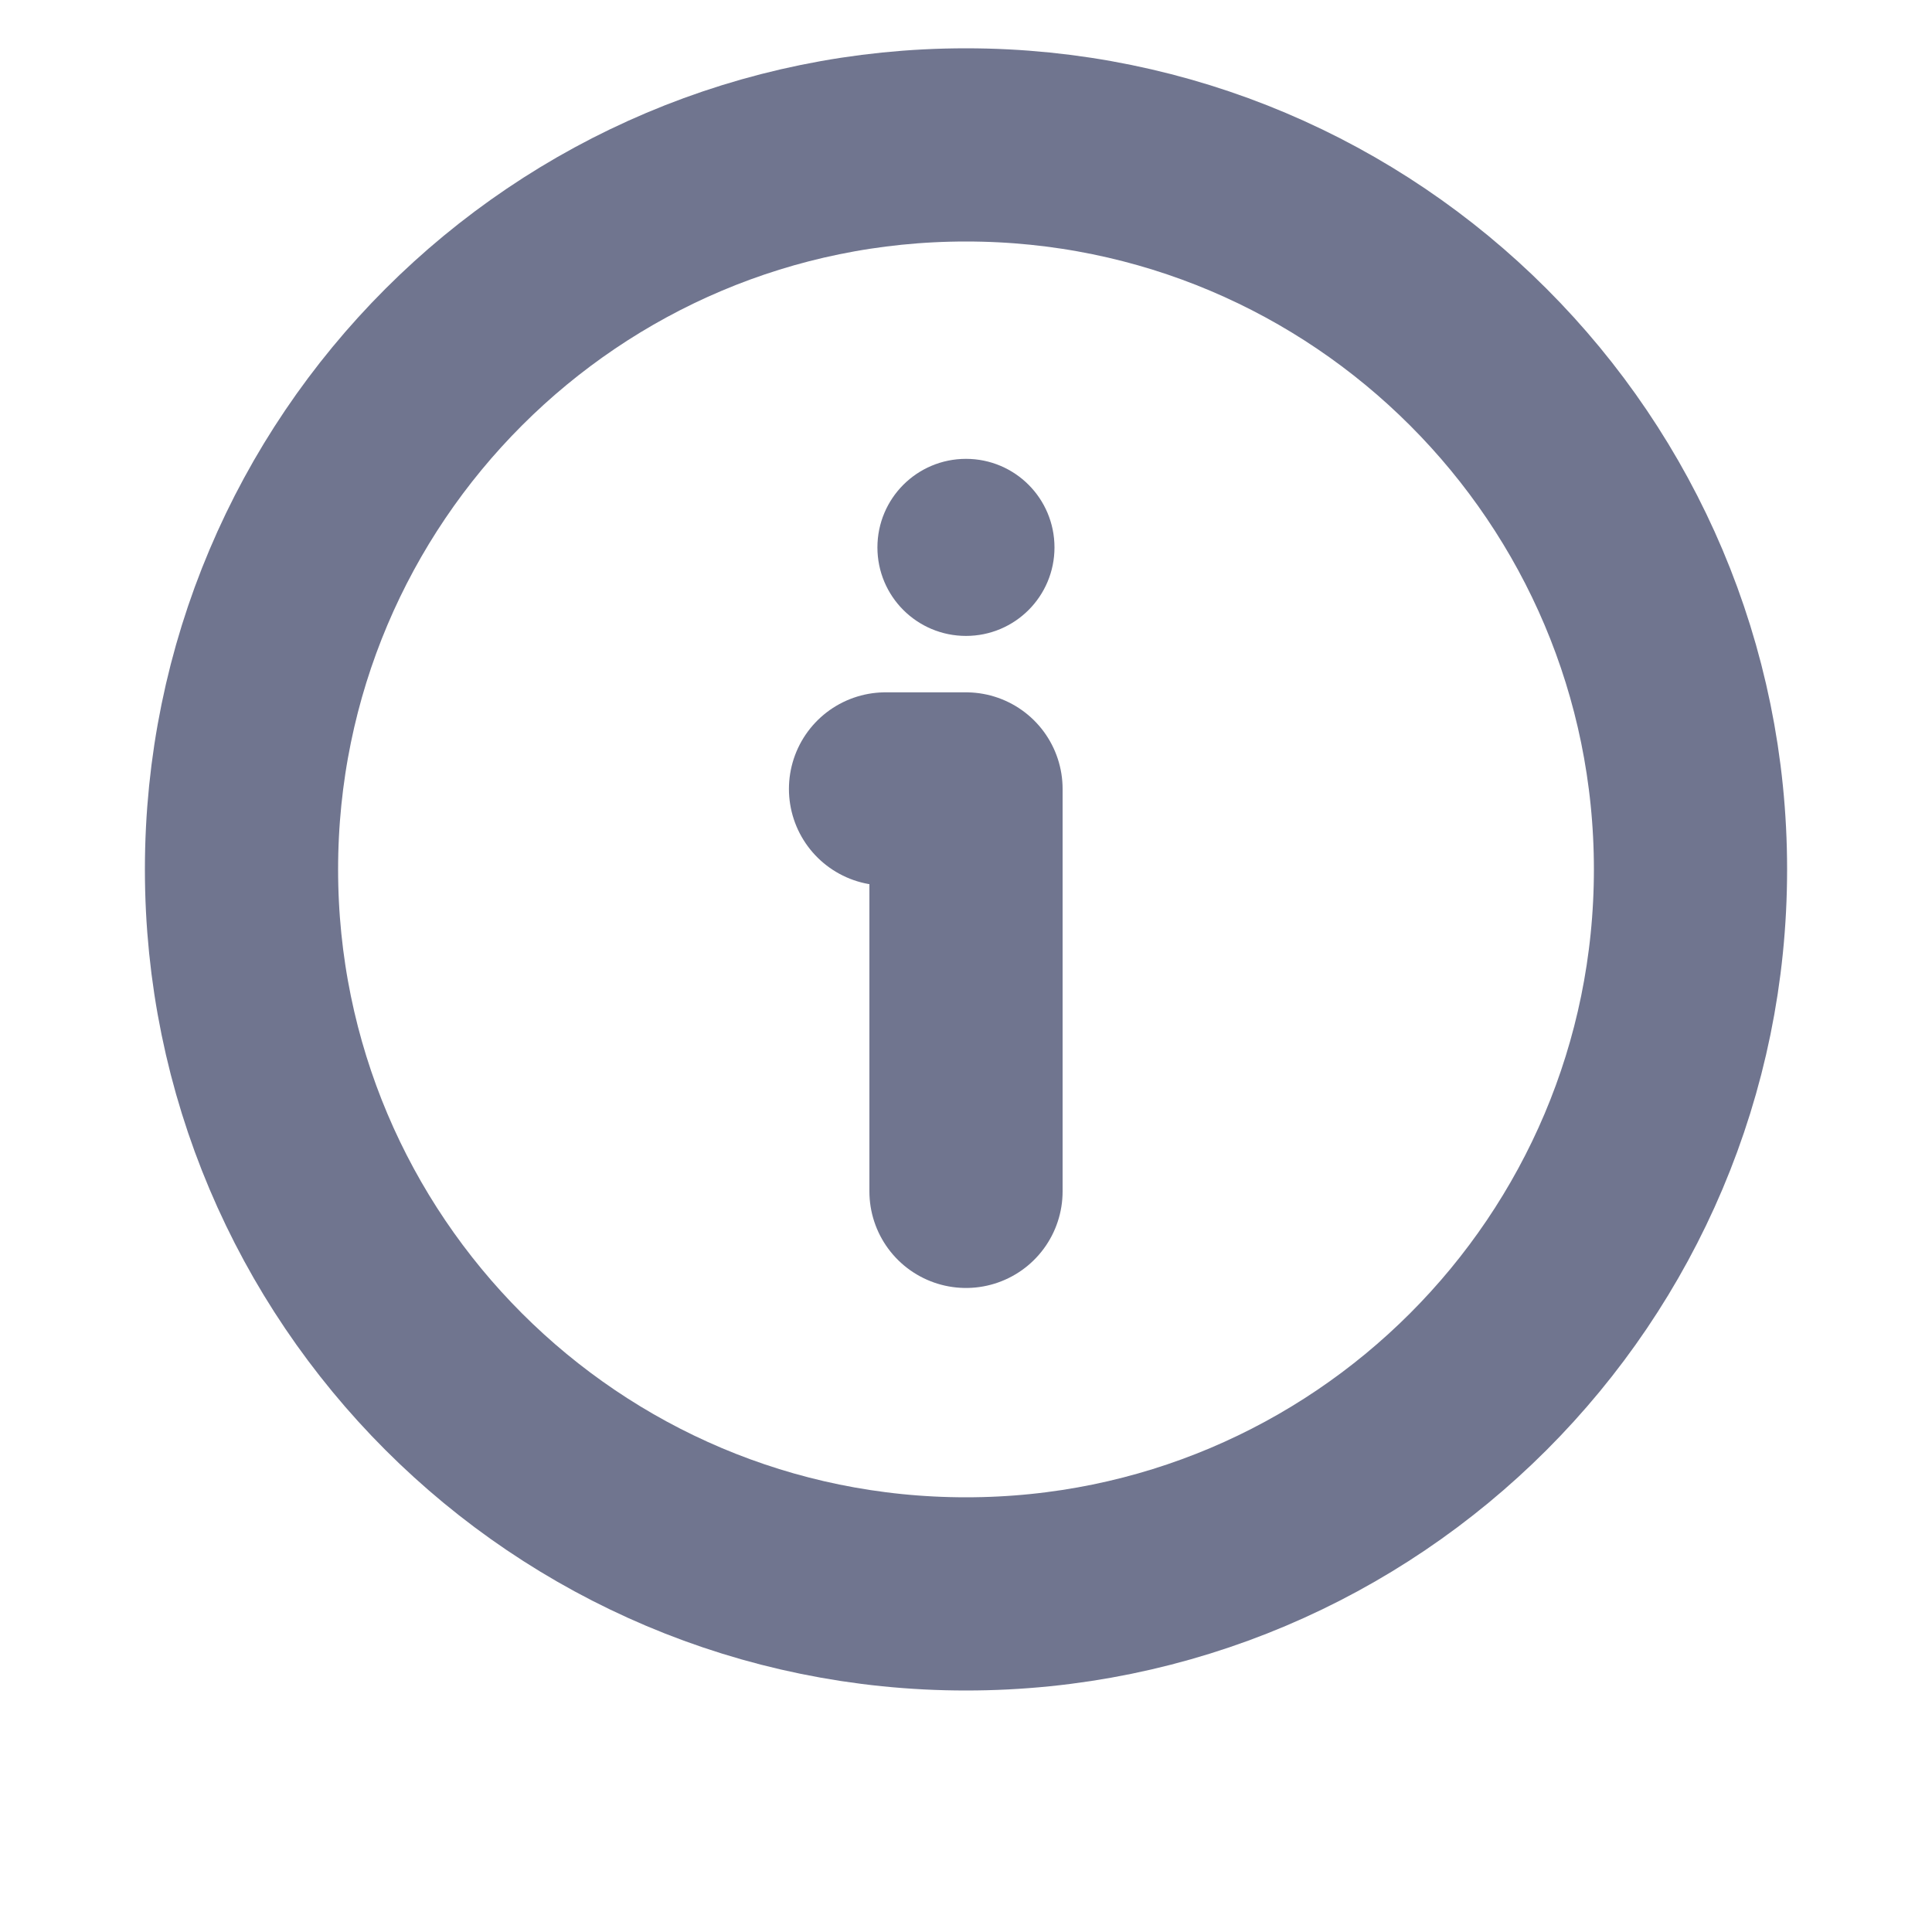 <svg width="20" height="20" viewBox="0 0 20 20" fill="none" xmlns="http://www.w3.org/2000/svg">
<path d="M9.167 8.167H10V12.333M17.5 9C17.5 13.142 14.142 16.5 10 16.5C5.858 16.5 2.5 13.142 2.5 9C2.5 4.858 5.858 1.5 10 1.5C14.142 1.5 17.5 4.858 17.5 9Z" stroke="#70758F" stroke-width="2" stroke-linecap="round" stroke-linejoin="round"/>
<path d="M10 5C9.631 5 9.333 5.298 9.333 5.667C9.333 6.035 9.631 6.333 10 6.333C10.368 6.333 10.666 6.035 10.666 5.667C10.666 5.298 10.368 5 10 5Z" fill="#70758F" stroke="#70758F" stroke-width="0.5"/>
</svg>

